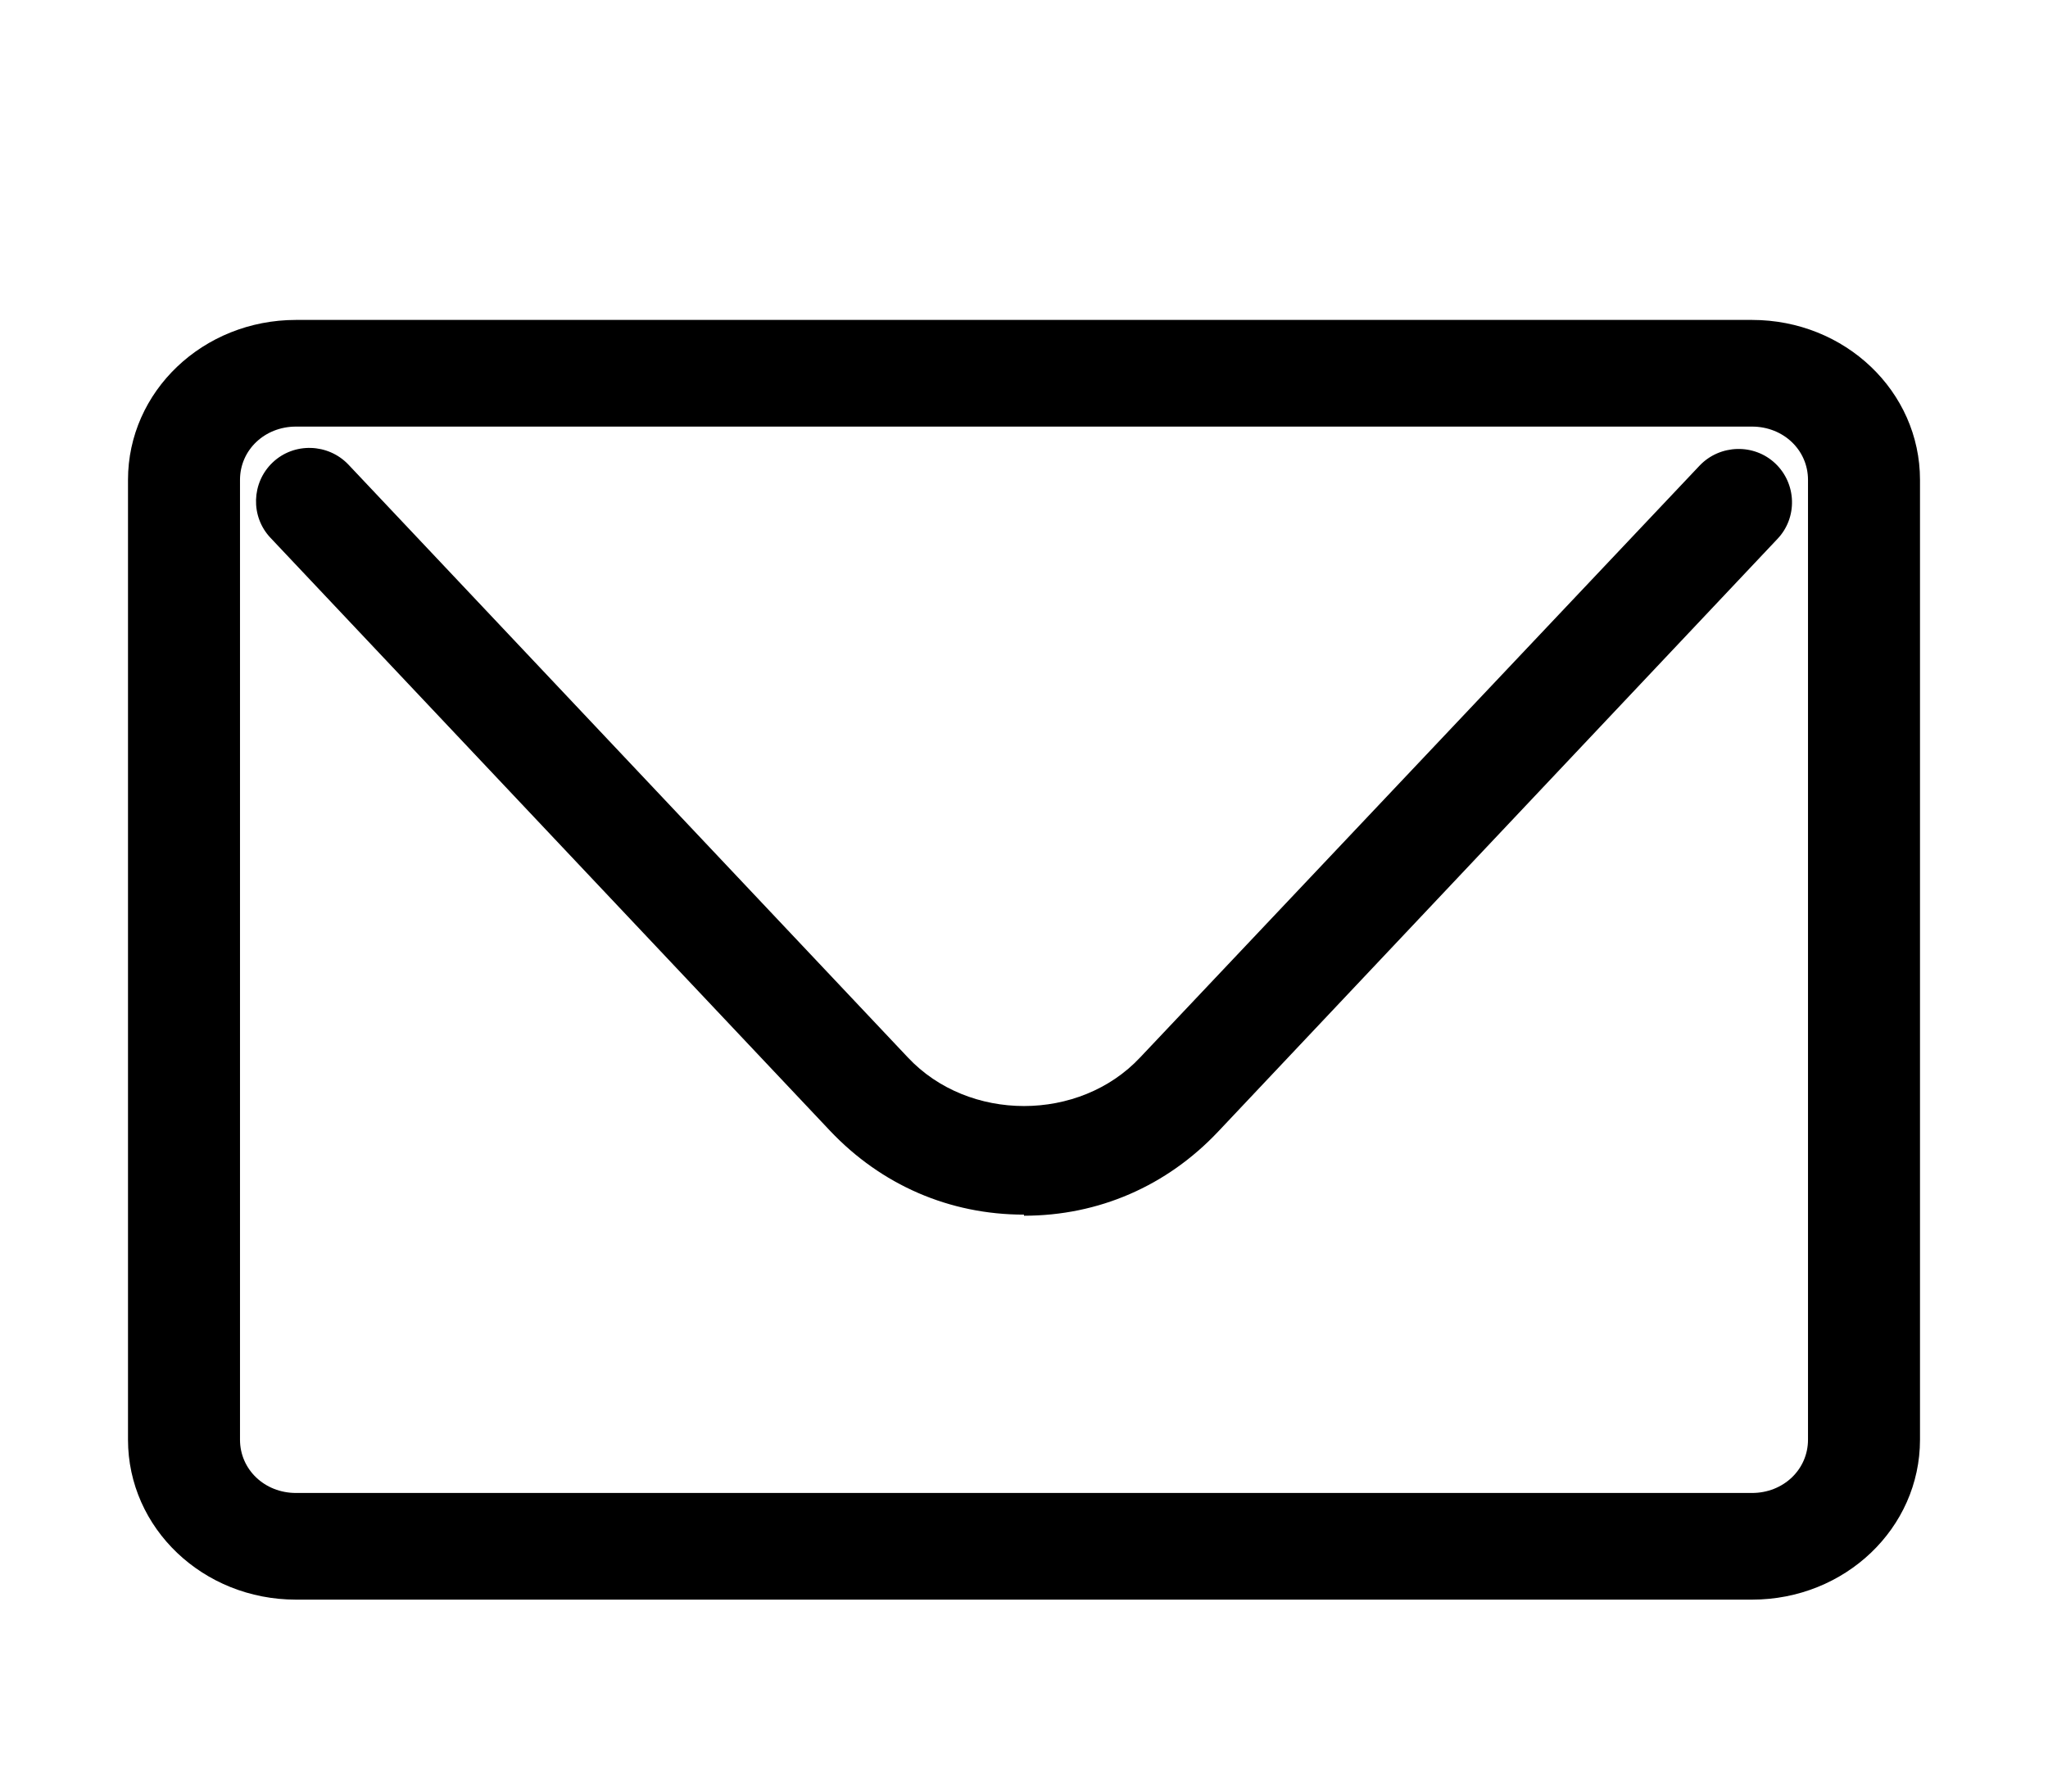 <svg width="32" height="28" viewBox="0 0 32 28" fill="none" xmlns="http://www.w3.org/2000/svg">
<path d="M27.375 25H4.625C3.172 25 2 23.883 2 22.5V7.5C2 6.117 3.172 5 4.625 5H27.375C28.828 5 30 6.117 30 7.5V22.5C30 23.883 28.828 25 27.375 25ZM4.625 6.667C4.135 6.667 3.75 7.033 3.75 7.5V22.5C3.75 22.967 4.135 23.333 4.625 23.333H27.375C27.865 23.333 28.25 22.967 28.25 22.5V7.5C28.25 7.033 27.865 6.667 27.375 6.667H4.625Z" fill="black"/>
<path d="M16 18.983C14.834 18.983 13.769 18.518 12.969 17.672L4.227 8.406C3.911 8.073 3.928 7.542 4.261 7.227C4.594 6.911 5.126 6.928 5.443 7.26L14.185 16.526C15.134 17.539 16.866 17.539 17.815 16.526L26.557 7.276C26.874 6.944 27.406 6.928 27.739 7.243C28.073 7.559 28.089 8.09 27.773 8.422L19.031 17.688C18.231 18.535 17.166 19 16 19V18.983Z" fill="black"/>
</svg>
